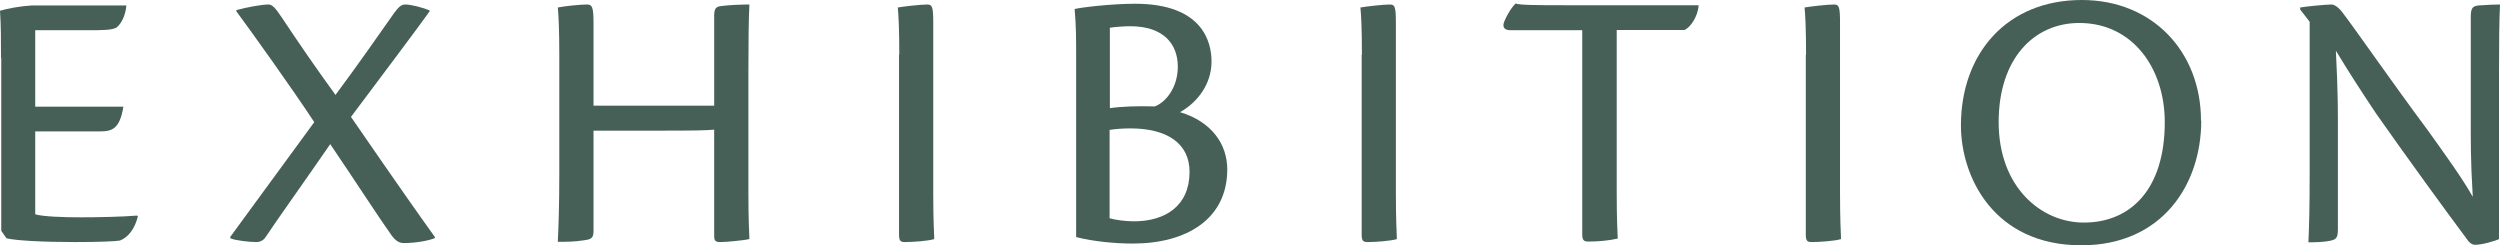 <?xml version="1.0" encoding="UTF-8"?><svg id="_レイヤー_2" xmlns="http://www.w3.org/2000/svg" viewBox="0 0 100.08 9.82"><defs><style>.cls-1{fill:#466057;}</style></defs><g id="_レイヤー_1-2"><path class="cls-1" d="M.04,2.32C.04,1.62.04,1,0,.43c.3-.09.79-.18,1.25-.21h3.81c-.04.4-.19.71-.39.88-.2.11-.54.11-1.2.11H1.41v3.06h3.53c-.15.89-.44.99-.95.99H1.41v3.32c.32.09,1.09.12,1.82.12.67,0,1.66-.02,2.26-.07l.03.03c-.12.49-.38.84-.72.97-.19.03-.75.06-1.81.06-1.28,0-2.36-.06-2.73-.15l-.21-.3V2.32Z"/><path class="cls-1" d="M9.48.4c.4-.11,1-.22,1.27-.22.14,0,.27.13.51.49.84,1.26,1.32,1.95,2.17,3.13.87-1.17,1.69-2.34,2.37-3.31.17-.22.27-.31.42-.31.23,0,.71.12.98.24v.03c-.51.72-1.82,2.45-3.15,4.23,1.94,2.82,2.9,4.17,3.36,4.81v.04c-.2.09-.72.2-1.25.2-.15,0-.3-.06-.48-.3-.62-.88-1.31-1.96-2.46-3.66-.93,1.35-2.15,3.06-2.58,3.71-.09.15-.24.21-.38.21-.25,0-.83-.06-1.04-.15v-.06c.72-.99,2.12-2.89,3.36-4.59-.9-1.37-2.55-3.67-3.12-4.44v-.04Z"/><path class="cls-1" d="M28.59,4.23V.62c0-.3.09-.36.3-.38.29-.04.79-.06,1.11-.06-.03.57-.04,1.46-.04,2.7v4.85c0,1.05.03,1.54.04,1.84-.26.06-.95.12-1.17.12-.17,0-.24-.04-.24-.24v-4.26c-.3.03-.79.04-2.1.04h-2.73v4c0,.3-.08.35-.39.39-.38.06-.67.06-1.04.06.03-.6.06-1.48.06-2.75V2.21c0-1.01-.03-1.62-.06-1.91.29-.06.92-.12,1.16-.12.22,0,.27.09.27.78v3.27h4.83Z"/><path class="cls-1" d="M36,2.19c0-1.01-.03-1.62-.06-1.89.21-.04.92-.12,1.18-.12.21,0,.24.11.24.78v6.78c0,1.04.03,1.53.04,1.83-.24.08-.9.12-1.17.12-.17,0-.24-.04-.24-.29V2.19Z"/><path class="cls-1" d="M43.08,2.32c0-.79,0-1.23-.06-1.96.3-.07,1.49-.21,2.42-.21,2.71,0,3.06,1.54,3.06,2.31,0,.9-.55,1.63-1.26,2.03,1.27.38,1.89,1.29,1.89,2.29,0,1.99-1.63,2.97-3.78,2.97-.69,0-1.58-.08-2.27-.26V2.32ZM44.43,4.33c.48-.07,1.11-.09,1.8-.07.45-.17.92-.77.92-1.59,0-.9-.56-1.62-1.91-1.62-.22,0-.64.03-.81.06v3.22ZM44.43,8.74c.19.06.63.12.96.12,1.25,0,2.23-.61,2.23-1.98,0-1.14-.9-1.74-2.37-1.74-.26,0-.59.02-.83.06v3.54Z"/><path class="cls-1" d="M54.52,2.19c0-1.01-.03-1.62-.06-1.89.21-.04.92-.12,1.18-.12.21,0,.24.11.24.78v6.78c0,1.04.03,1.53.04,1.83-.24.08-.9.12-1.17.12-.17,0-.24-.04-.24-.29V2.19Z"/><path class="cls-1" d="M63.33,1.21h-2.86c-.23,0-.35-.11-.25-.35.15-.36.33-.6.45-.72.21.06.57.07,2.22.07h5.11c-.03.46-.34.9-.57.99h-2.71v6.52c0,1.04.03,1.53.04,1.83-.34.08-.79.12-1.18.12-.15,0-.24-.04-.24-.27V1.21Z"/><path class="cls-1" d="M72.3,2.19c0-1.01-.03-1.62-.06-1.89.21-.04.92-.12,1.18-.12.21,0,.24.11.24.78v6.78c0,1.04.03,1.53.04,1.83-.24.08-.9.12-1.17.12-.17,0-.24-.04-.24-.29V2.19Z"/><path class="cls-1" d="M88.12,4.83c0,2.58-1.58,4.99-4.8,4.99-3.5,0-4.82-2.73-4.82-4.8,0-2.86,1.82-5.02,4.84-5.02,2.83,0,4.77,2.07,4.77,4.83ZM80.01,4.89c0,2.6,1.7,4.02,3.41,4.02,1.89,0,3.24-1.35,3.24-4.02,0-2.16-1.29-3.97-3.42-3.97-1.82,0-3.23,1.43-3.23,3.97Z"/><path class="cls-1" d="M92.08.38v-.08c.21-.04,1.03-.12,1.26-.12.1,0,.24.09.38.25.51.65,1.96,2.76,3.48,4.8.75,1.05,1.38,1.92,1.79,2.65-.09-1.46-.08-2.31-.08-3.06V.66c0-.35.09-.41.29-.44.36-.03.71-.04.88-.04-.03.64-.04,1.52-.04,2.76v6.63c-.1.06-.67.23-.95.23-.1,0-.18-.04-.27-.14-.97-1.3-2.36-3.21-3.69-5.1-.54-.81-1.04-1.57-1.62-2.53.09,1.74.08,2.53.08,3.3v3.86c0,.36-.09.4-.32.45s-.58.06-.86.06c.03-.6.05-1.47.05-2.73V.87l-.38-.49Z"/></g></svg>